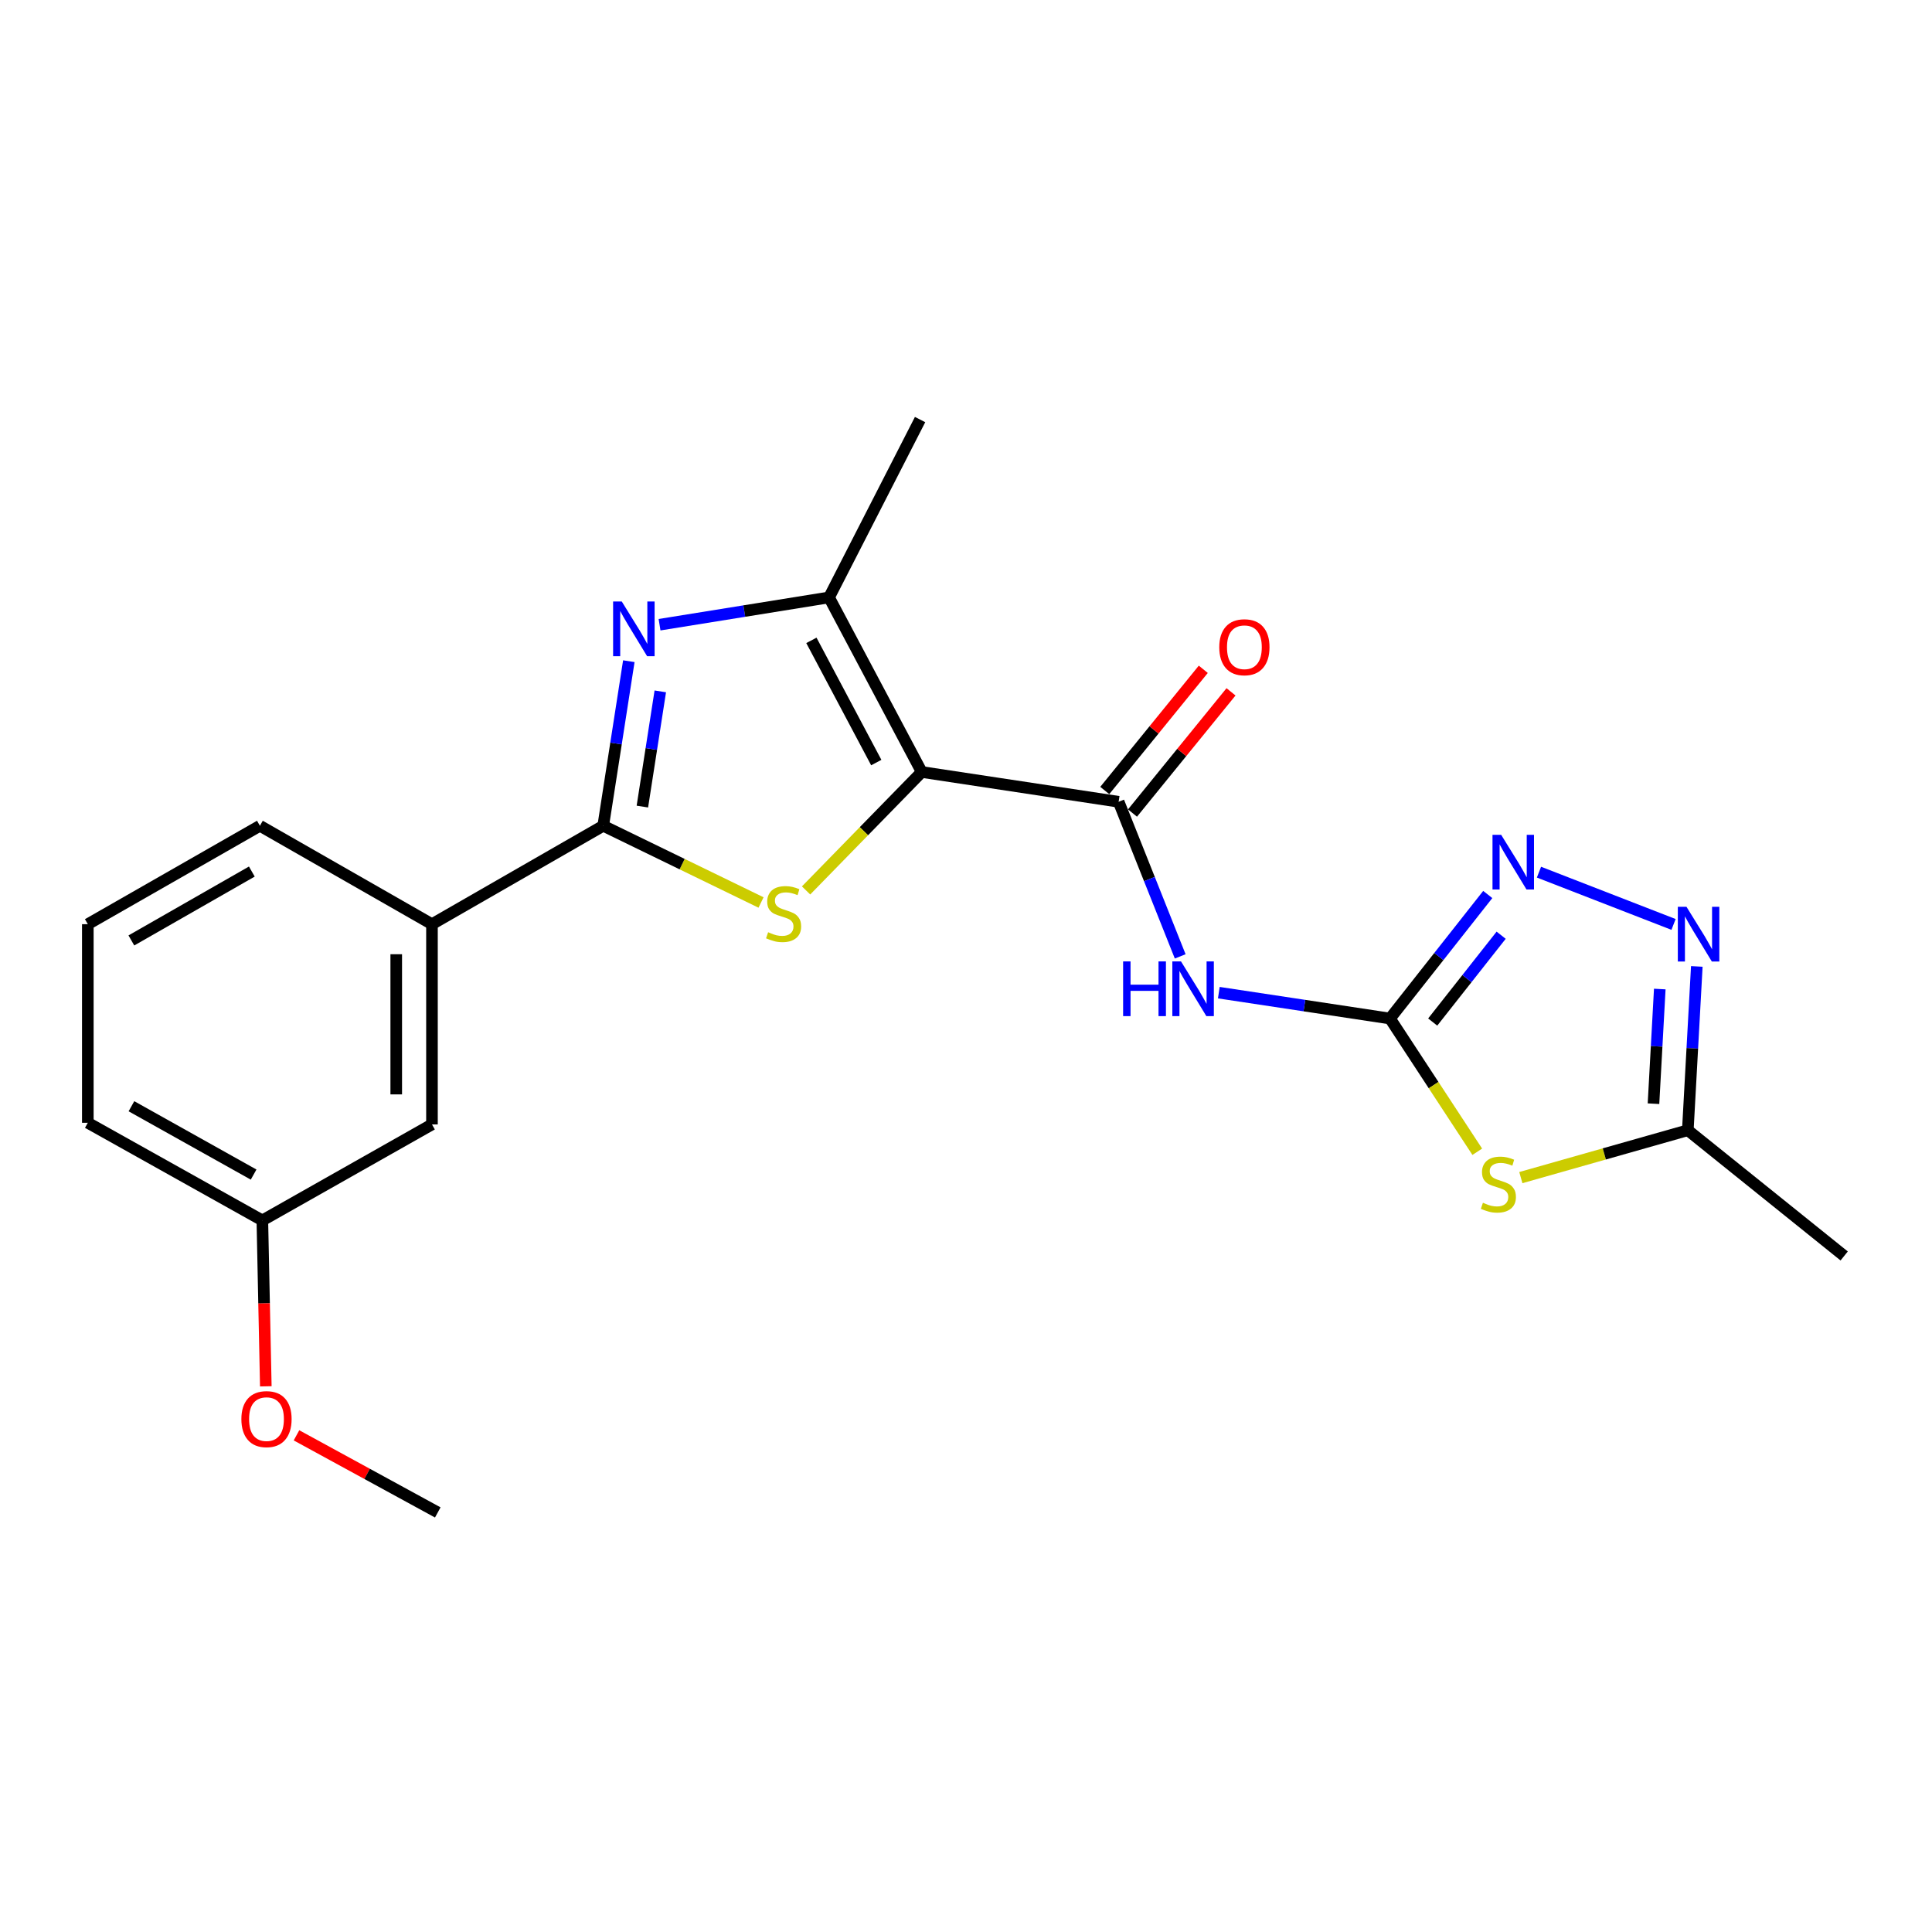 <?xml version='1.0' encoding='iso-8859-1'?>
<svg version='1.1' baseProfile='full'
              xmlns='http://www.w3.org/2000/svg'
                      xmlns:rdkit='http://www.rdkit.org/xml'
                      xmlns:xlink='http://www.w3.org/1999/xlink'
                  xml:space='preserve'
width='1000px' height='1000px' viewBox='0 0 1000 1000'>
<!-- END OF HEADER -->
<rect style='opacity:1.0;fill:#FFFFFF;stroke:none' width='1000' height='1000' x='0' y='0'> </rect>
<path class='bond-0' d='M 477.087,399.585 L 447.155,430.235' style='fill:none;fill-rule:evenodd;stroke:#000000;stroke-width:6px;stroke-linecap:butt;stroke-linejoin:miter;stroke-opacity:1' />
<path class='bond-0' d='M 447.155,430.235 L 417.224,460.885' style='fill:none;fill-rule:evenodd;stroke:#CCCC00;stroke-width:6px;stroke-linecap:butt;stroke-linejoin:miter;stroke-opacity:1' />
<path class='bond-4' d='M 477.087,399.585 L 579.003,414.997' style='fill:none;fill-rule:evenodd;stroke:#000000;stroke-width:6px;stroke-linecap:butt;stroke-linejoin:miter;stroke-opacity:1' />
<path class='bond-5' d='M 477.087,399.585 L 429.114,309.228' style='fill:none;fill-rule:evenodd;stroke:#000000;stroke-width:6px;stroke-linecap:butt;stroke-linejoin:miter;stroke-opacity:1' />
<path class='bond-5' d='M 453.556,394.704 L 419.975,331.455' style='fill:none;fill-rule:evenodd;stroke:#000000;stroke-width:6px;stroke-linecap:butt;stroke-linejoin:miter;stroke-opacity:1' />
<path class='bond-1' d='M 393.91,467.127 L 353.069,447.273' style='fill:none;fill-rule:evenodd;stroke:#CCCC00;stroke-width:6px;stroke-linecap:butt;stroke-linejoin:miter;stroke-opacity:1' />
<path class='bond-1' d='M 353.069,447.273 L 312.229,427.419' style='fill:none;fill-rule:evenodd;stroke:#000000;stroke-width:6px;stroke-linecap:butt;stroke-linejoin:miter;stroke-opacity:1' />
<path class='bond-11' d='M 312.229,427.419 L 223.588,478.361' style='fill:none;fill-rule:evenodd;stroke:#000000;stroke-width:6px;stroke-linecap:butt;stroke-linejoin:miter;stroke-opacity:1' />
<path class='bond-22' d='M 312.229,427.419 L 318.854,384.826' style='fill:none;fill-rule:evenodd;stroke:#000000;stroke-width:6px;stroke-linecap:butt;stroke-linejoin:miter;stroke-opacity:1' />
<path class='bond-22' d='M 318.854,384.826 L 325.479,342.232' style='fill:none;fill-rule:evenodd;stroke:#0000FF;stroke-width:6px;stroke-linecap:butt;stroke-linejoin:miter;stroke-opacity:1' />
<path class='bond-22' d='M 332.491,417.484 L 337.129,387.668' style='fill:none;fill-rule:evenodd;stroke:#000000;stroke-width:6px;stroke-linecap:butt;stroke-linejoin:miter;stroke-opacity:1' />
<path class='bond-22' d='M 337.129,387.668 L 341.766,357.853' style='fill:none;fill-rule:evenodd;stroke:#0000FF;stroke-width:6px;stroke-linecap:butt;stroke-linejoin:miter;stroke-opacity:1' />
<path class='bond-2' d='M 341.381,323.352 L 385.248,316.29' style='fill:none;fill-rule:evenodd;stroke:#0000FF;stroke-width:6px;stroke-linecap:butt;stroke-linejoin:miter;stroke-opacity:1' />
<path class='bond-2' d='M 385.248,316.29 L 429.114,309.228' style='fill:none;fill-rule:evenodd;stroke:#000000;stroke-width:6px;stroke-linecap:butt;stroke-linejoin:miter;stroke-opacity:1' />
<path class='bond-3' d='M 719.448,527.187 L 675.154,520.492' style='fill:none;fill-rule:evenodd;stroke:#000000;stroke-width:6px;stroke-linecap:butt;stroke-linejoin:miter;stroke-opacity:1' />
<path class='bond-3' d='M 675.154,520.492 L 630.86,513.798' style='fill:none;fill-rule:evenodd;stroke:#0000FF;stroke-width:6px;stroke-linecap:butt;stroke-linejoin:miter;stroke-opacity:1' />
<path class='bond-6' d='M 719.448,527.187 L 742.04,561.667' style='fill:none;fill-rule:evenodd;stroke:#000000;stroke-width:6px;stroke-linecap:butt;stroke-linejoin:miter;stroke-opacity:1' />
<path class='bond-6' d='M 742.04,561.667 L 764.631,596.148' style='fill:none;fill-rule:evenodd;stroke:#CCCC00;stroke-width:6px;stroke-linecap:butt;stroke-linejoin:miter;stroke-opacity:1' />
<path class='bond-8' d='M 719.448,527.187 L 744.754,495.088' style='fill:none;fill-rule:evenodd;stroke:#000000;stroke-width:6px;stroke-linecap:butt;stroke-linejoin:miter;stroke-opacity:1' />
<path class='bond-8' d='M 744.754,495.088 L 770.06,462.989' style='fill:none;fill-rule:evenodd;stroke:#0000FF;stroke-width:6px;stroke-linecap:butt;stroke-linejoin:miter;stroke-opacity:1' />
<path class='bond-8' d='M 741.564,529.008 L 759.278,506.538' style='fill:none;fill-rule:evenodd;stroke:#000000;stroke-width:6px;stroke-linecap:butt;stroke-linejoin:miter;stroke-opacity:1' />
<path class='bond-8' d='M 759.278,506.538 L 776.992,484.069' style='fill:none;fill-rule:evenodd;stroke:#0000FF;stroke-width:6px;stroke-linecap:butt;stroke-linejoin:miter;stroke-opacity:1' />
<path class='bond-7' d='M 579.003,414.997 L 594.935,455.009' style='fill:none;fill-rule:evenodd;stroke:#000000;stroke-width:6px;stroke-linecap:butt;stroke-linejoin:miter;stroke-opacity:1' />
<path class='bond-7' d='M 594.935,455.009 L 610.868,495.021' style='fill:none;fill-rule:evenodd;stroke:#0000FF;stroke-width:6px;stroke-linecap:butt;stroke-linejoin:miter;stroke-opacity:1' />
<path class='bond-12' d='M 586.178,420.83 L 611.676,389.464' style='fill:none;fill-rule:evenodd;stroke:#000000;stroke-width:6px;stroke-linecap:butt;stroke-linejoin:miter;stroke-opacity:1' />
<path class='bond-12' d='M 611.676,389.464 L 637.173,358.098' style='fill:none;fill-rule:evenodd;stroke:#FF0000;stroke-width:6px;stroke-linecap:butt;stroke-linejoin:miter;stroke-opacity:1' />
<path class='bond-12' d='M 571.827,409.164 L 597.325,377.798' style='fill:none;fill-rule:evenodd;stroke:#000000;stroke-width:6px;stroke-linecap:butt;stroke-linejoin:miter;stroke-opacity:1' />
<path class='bond-12' d='M 597.325,377.798 L 622.822,346.432' style='fill:none;fill-rule:evenodd;stroke:#FF0000;stroke-width:6px;stroke-linecap:butt;stroke-linejoin:miter;stroke-opacity:1' />
<path class='bond-15' d='M 429.114,309.228 L 476.234,217.166' style='fill:none;fill-rule:evenodd;stroke:#000000;stroke-width:6px;stroke-linecap:butt;stroke-linejoin:miter;stroke-opacity:1' />
<path class='bond-10' d='M 787.187,609.528 L 830.399,597.265' style='fill:none;fill-rule:evenodd;stroke:#CCCC00;stroke-width:6px;stroke-linecap:butt;stroke-linejoin:miter;stroke-opacity:1' />
<path class='bond-10' d='M 830.399,597.265 L 873.611,585.003' style='fill:none;fill-rule:evenodd;stroke:#000000;stroke-width:6px;stroke-linecap:butt;stroke-linejoin:miter;stroke-opacity:1' />
<path class='bond-9' d='M 796.568,451.425 L 866.224,478.486' style='fill:none;fill-rule:evenodd;stroke:#0000FF;stroke-width:6px;stroke-linecap:butt;stroke-linejoin:miter;stroke-opacity:1' />
<path class='bond-23' d='M 878.264,500.22 L 875.937,542.612' style='fill:none;fill-rule:evenodd;stroke:#0000FF;stroke-width:6px;stroke-linecap:butt;stroke-linejoin:miter;stroke-opacity:1' />
<path class='bond-23' d='M 875.937,542.612 L 873.611,585.003' style='fill:none;fill-rule:evenodd;stroke:#000000;stroke-width:6px;stroke-linecap:butt;stroke-linejoin:miter;stroke-opacity:1' />
<path class='bond-23' d='M 859.099,511.924 L 857.471,541.598' style='fill:none;fill-rule:evenodd;stroke:#0000FF;stroke-width:6px;stroke-linecap:butt;stroke-linejoin:miter;stroke-opacity:1' />
<path class='bond-23' d='M 857.471,541.598 L 855.842,571.272' style='fill:none;fill-rule:evenodd;stroke:#000000;stroke-width:6px;stroke-linecap:butt;stroke-linejoin:miter;stroke-opacity:1' />
<path class='bond-18' d='M 873.611,585.003 L 954.545,650.084' style='fill:none;fill-rule:evenodd;stroke:#000000;stroke-width:6px;stroke-linecap:butt;stroke-linejoin:miter;stroke-opacity:1' />
<path class='bond-13' d='M 223.588,478.361 L 223.588,582.003' style='fill:none;fill-rule:evenodd;stroke:#000000;stroke-width:6px;stroke-linecap:butt;stroke-linejoin:miter;stroke-opacity:1' />
<path class='bond-13' d='M 205.094,493.908 L 205.094,566.457' style='fill:none;fill-rule:evenodd;stroke:#000000;stroke-width:6px;stroke-linecap:butt;stroke-linejoin:miter;stroke-opacity:1' />
<path class='bond-17' d='M 223.588,478.361 L 134.527,427.419' style='fill:none;fill-rule:evenodd;stroke:#000000;stroke-width:6px;stroke-linecap:butt;stroke-linejoin:miter;stroke-opacity:1' />
<path class='bond-14' d='M 223.588,582.003 L 135.79,631.681' style='fill:none;fill-rule:evenodd;stroke:#000000;stroke-width:6px;stroke-linecap:butt;stroke-linejoin:miter;stroke-opacity:1' />
<path class='bond-16' d='M 135.79,631.681 L 136.688,674.621' style='fill:none;fill-rule:evenodd;stroke:#000000;stroke-width:6px;stroke-linecap:butt;stroke-linejoin:miter;stroke-opacity:1' />
<path class='bond-16' d='M 136.688,674.621 L 137.585,717.56' style='fill:none;fill-rule:evenodd;stroke:#FF0000;stroke-width:6px;stroke-linecap:butt;stroke-linejoin:miter;stroke-opacity:1' />
<path class='bond-24' d='M 135.79,631.681 L 45.455,581.15' style='fill:none;fill-rule:evenodd;stroke:#000000;stroke-width:6px;stroke-linecap:butt;stroke-linejoin:miter;stroke-opacity:1' />
<path class='bond-24' d='M 131.269,607.961 L 68.034,572.589' style='fill:none;fill-rule:evenodd;stroke:#000000;stroke-width:6px;stroke-linecap:butt;stroke-linejoin:miter;stroke-opacity:1' />
<path class='bond-21' d='M 153.463,742.923 L 190.026,762.878' style='fill:none;fill-rule:evenodd;stroke:#FF0000;stroke-width:6px;stroke-linecap:butt;stroke-linejoin:miter;stroke-opacity:1' />
<path class='bond-21' d='M 190.026,762.878 L 226.588,782.834' style='fill:none;fill-rule:evenodd;stroke:#000000;stroke-width:6px;stroke-linecap:butt;stroke-linejoin:miter;stroke-opacity:1' />
<path class='bond-19' d='M 134.527,427.419 L 45.455,478.361' style='fill:none;fill-rule:evenodd;stroke:#000000;stroke-width:6px;stroke-linecap:butt;stroke-linejoin:miter;stroke-opacity:1' />
<path class='bond-19' d='M 130.348,451.115 L 67.997,486.774' style='fill:none;fill-rule:evenodd;stroke:#000000;stroke-width:6px;stroke-linecap:butt;stroke-linejoin:miter;stroke-opacity:1' />
<path class='bond-20' d='M 45.455,478.361 L 45.455,581.15' style='fill:none;fill-rule:evenodd;stroke:#000000;stroke-width:6px;stroke-linecap:butt;stroke-linejoin:miter;stroke-opacity:1' />
<path  class='atom-1' d='M 397.585 482.523
Q 397.905 482.643, 399.225 483.203
Q 400.545 483.763, 401.985 484.123
Q 403.465 484.443, 404.905 484.443
Q 407.585 484.443, 409.145 483.163
Q 410.705 481.843, 410.705 479.563
Q 410.705 478.003, 409.905 477.043
Q 409.145 476.083, 407.945 475.563
Q 406.745 475.043, 404.745 474.443
Q 402.225 473.683, 400.705 472.963
Q 399.225 472.243, 398.145 470.723
Q 397.105 469.203, 397.105 466.643
Q 397.105 463.083, 399.505 460.883
Q 401.945 458.683, 406.745 458.683
Q 410.025 458.683, 413.745 460.243
L 412.825 463.323
Q 409.425 461.923, 406.865 461.923
Q 404.105 461.923, 402.585 463.083
Q 401.065 464.203, 401.105 466.163
Q 401.105 467.683, 401.865 468.603
Q 402.665 469.523, 403.785 470.043
Q 404.945 470.563, 406.865 471.163
Q 409.425 471.963, 410.945 472.763
Q 412.465 473.563, 413.545 475.203
Q 414.665 476.803, 414.665 479.563
Q 414.665 483.483, 412.025 485.603
Q 409.425 487.683, 405.065 487.683
Q 402.545 487.683, 400.625 487.123
Q 398.745 486.603, 396.505 485.683
L 397.585 482.523
' fill='#CCCC00'/>
<path  class='atom-3' d='M 321.823 311.333
L 331.103 326.333
Q 332.023 327.813, 333.503 330.493
Q 334.983 333.173, 335.063 333.333
L 335.063 311.333
L 338.823 311.333
L 338.823 339.653
L 334.943 339.653
L 324.983 323.253
Q 323.823 321.333, 322.583 319.133
Q 321.383 316.933, 321.023 316.253
L 321.023 339.653
L 317.343 339.653
L 317.343 311.333
L 321.823 311.333
' fill='#0000FF'/>
<path  class='atom-7' d='M 767.559 622.547
Q 767.879 622.667, 769.199 623.227
Q 770.519 623.787, 771.959 624.147
Q 773.439 624.467, 774.879 624.467
Q 777.559 624.467, 779.119 623.187
Q 780.679 621.867, 780.679 619.587
Q 780.679 618.027, 779.879 617.067
Q 779.119 616.107, 777.919 615.587
Q 776.719 615.067, 774.719 614.467
Q 772.199 613.707, 770.679 612.987
Q 769.199 612.267, 768.119 610.747
Q 767.079 609.227, 767.079 606.667
Q 767.079 603.107, 769.479 600.907
Q 771.919 598.707, 776.719 598.707
Q 779.999 598.707, 783.719 600.267
L 782.799 603.347
Q 779.399 601.947, 776.839 601.947
Q 774.079 601.947, 772.559 603.107
Q 771.039 604.227, 771.079 606.187
Q 771.079 607.707, 771.839 608.627
Q 772.639 609.547, 773.759 610.067
Q 774.919 610.587, 776.839 611.187
Q 779.399 611.987, 780.919 612.787
Q 782.439 613.587, 783.519 615.227
Q 784.639 616.827, 784.639 619.587
Q 784.639 623.507, 781.999 625.627
Q 779.399 627.707, 775.039 627.707
Q 772.519 627.707, 770.599 627.147
Q 768.719 626.627, 766.479 625.707
L 767.559 622.547
' fill='#CCCC00'/>
<path  class='atom-8' d='M 581.323 497.625
L 585.163 497.625
L 585.163 509.665
L 599.643 509.665
L 599.643 497.625
L 603.483 497.625
L 603.483 525.945
L 599.643 525.945
L 599.643 512.865
L 585.163 512.865
L 585.163 525.945
L 581.323 525.945
L 581.323 497.625
' fill='#0000FF'/>
<path  class='atom-8' d='M 611.283 497.625
L 620.563 512.625
Q 621.483 514.105, 622.963 516.785
Q 624.443 519.465, 624.523 519.625
L 624.523 497.625
L 628.283 497.625
L 628.283 525.945
L 624.403 525.945
L 614.443 509.545
Q 613.283 507.625, 612.043 505.425
Q 610.843 503.225, 610.483 502.545
L 610.483 525.945
L 606.803 525.945
L 606.803 497.625
L 611.283 497.625
' fill='#0000FF'/>
<path  class='atom-9' d='M 776.995 432.093
L 786.275 447.093
Q 787.195 448.573, 788.675 451.253
Q 790.155 453.933, 790.235 454.093
L 790.235 432.093
L 793.995 432.093
L 793.995 460.413
L 790.115 460.413
L 780.155 444.013
Q 778.995 442.093, 777.755 439.893
Q 776.555 437.693, 776.195 437.013
L 776.195 460.413
L 772.515 460.413
L 772.515 432.093
L 776.995 432.093
' fill='#0000FF'/>
<path  class='atom-10' d='M 872.92 469.359
L 882.2 484.359
Q 883.12 485.839, 884.6 488.519
Q 886.08 491.199, 886.16 491.359
L 886.16 469.359
L 889.92 469.359
L 889.92 497.679
L 886.04 497.679
L 876.08 481.279
Q 874.92 479.359, 873.68 477.159
Q 872.48 474.959, 872.12 474.279
L 872.12 497.679
L 868.44 497.679
L 868.44 469.359
L 872.92 469.359
' fill='#0000FF'/>
<path  class='atom-13' d='M 631.093 335.006
Q 631.093 328.206, 634.453 324.406
Q 637.813 320.606, 644.093 320.606
Q 650.373 320.606, 653.733 324.406
Q 657.093 328.206, 657.093 335.006
Q 657.093 341.886, 653.693 345.806
Q 650.293 349.686, 644.093 349.686
Q 637.853 349.686, 634.453 345.806
Q 631.093 341.926, 631.093 335.006
M 644.093 346.486
Q 648.413 346.486, 650.733 343.606
Q 653.093 340.686, 653.093 335.006
Q 653.093 329.446, 650.733 326.646
Q 648.413 323.806, 644.093 323.806
Q 639.773 323.806, 637.413 326.606
Q 635.093 329.406, 635.093 335.006
Q 635.093 340.726, 637.413 343.606
Q 639.773 346.486, 644.093 346.486
' fill='#FF0000'/>
<path  class='atom-17' d='M 124.938 734.53
Q 124.938 727.73, 128.298 723.93
Q 131.658 720.13, 137.938 720.13
Q 144.218 720.13, 147.578 723.93
Q 150.938 727.73, 150.938 734.53
Q 150.938 741.41, 147.538 745.33
Q 144.138 749.21, 137.938 749.21
Q 131.698 749.21, 128.298 745.33
Q 124.938 741.45, 124.938 734.53
M 137.938 746.01
Q 142.258 746.01, 144.578 743.13
Q 146.938 740.21, 146.938 734.53
Q 146.938 728.97, 144.578 726.17
Q 142.258 723.33, 137.938 723.33
Q 133.618 723.33, 131.258 726.13
Q 128.938 728.93, 128.938 734.53
Q 128.938 740.25, 131.258 743.13
Q 133.618 746.01, 137.938 746.01
' fill='#FF0000'/>
</svg>
